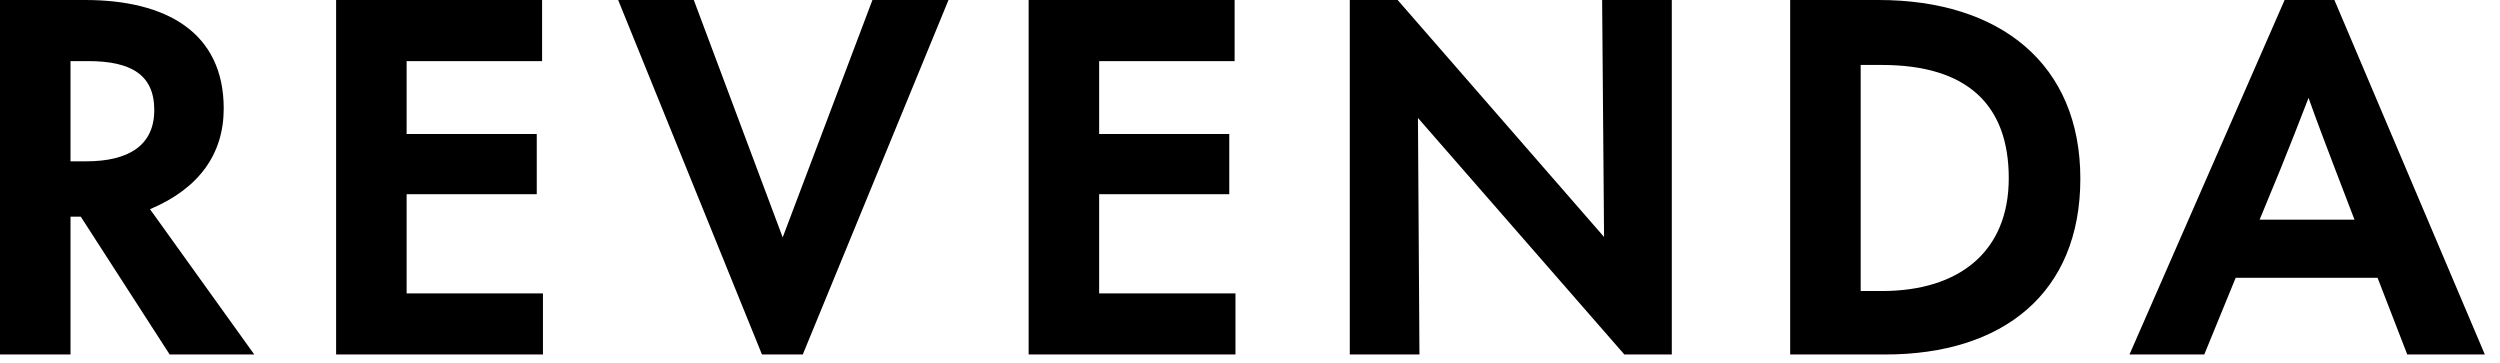 <svg width="117" height="17" viewBox="0 0 117 17" fill="none" xmlns="http://www.w3.org/2000/svg">
<g clip-path="url(#clip0_4003_16)">
<path d="M11.9 16.59H7.94L3.78 10.14H3.3V16.59H0V0H3.98C7.76 0 10.47 1.5 10.47 5.08C10.47 7.19 9.33 8.82 7.02 9.79L11.9 16.59ZM3.3 2.86V7.55H4.03C6.03 7.55 7.22 6.8 7.22 5.15C7.22 3.5 6.14 2.86 4.12 2.86H3.31H3.3Z" fill="black"/>
<path d="M15.73 16.59V0H25.37V2.86H19.03V6.27H25.12V9.09H19.03V13.73H25.41V16.59H15.73Z" fill="black"/>
<path d="M35.66 16.59L28.93 0H32.47L36.63 11.11L40.83 0H44.39L37.57 16.59H35.65H35.66Z" fill="black"/>
<path d="M48.14 16.59V0H57.78V2.86H51.44V6.27H57.53V9.09H51.44V13.73H57.82V16.59H48.14Z" fill="black"/>
<path d="M74.98 0H78.24V16.59H76.02L66.36 5.52L66.43 16.59H63.17V0H65.41L75.07 11.09L74.98 0Z" fill="black"/>
<path d="M83.78 16.59V0H87.92C93.6 0 97.36 2.99 97.36 8.36C97.36 13.73 93.73 16.59 88.23 16.59H83.78ZM87.08 13.62H88.07C91.7 13.62 94.01 11.77 94.01 8.34C94.01 4.91 92.07 3.04 88.07 3.04H87.08V13.62Z" fill="black"/>
<path d="M112.66 16.59L111.27 13H104.63L103.16 16.59H99.66L106.92 0H109.25L116.29 16.59H112.66ZM105.75 10.28H110.19L109.27 7.88C108.85 6.78 108.43 5.68 108.04 4.58C107.62 5.68 107.18 6.78 106.74 7.88L105.75 10.28Z" fill="black"/>
</g>
<defs>
<clipPath id="clip0_4003_16">
<rect width="116.29" height="16.59" fill="white"/>
</clipPath>
</defs>
</svg>
